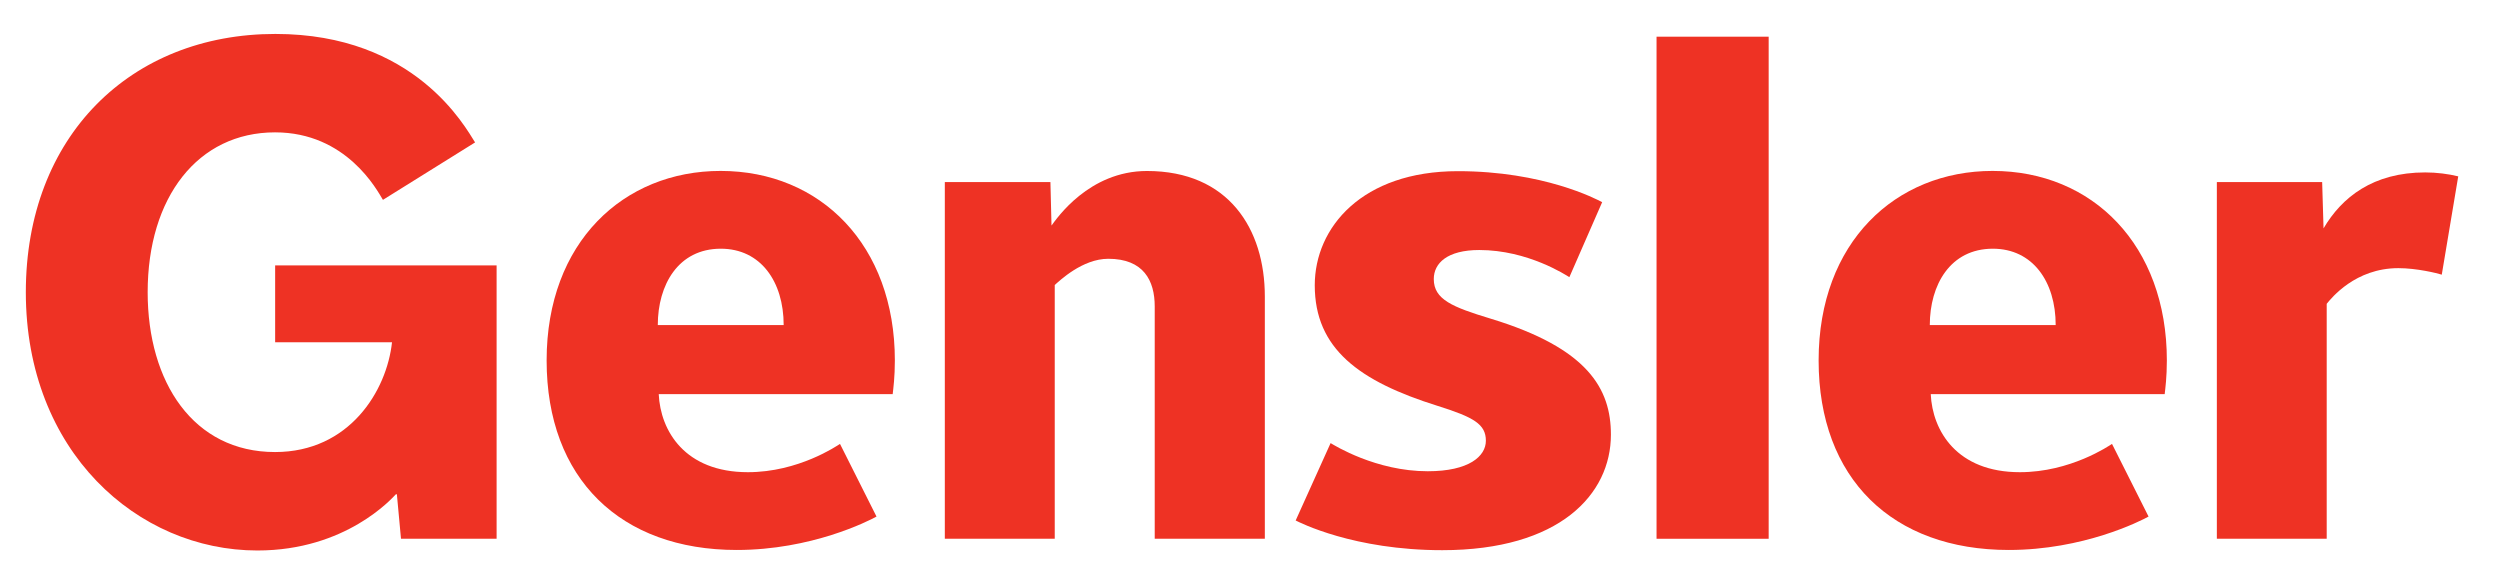 <svg width="154" height="36" viewBox="0 0 154 36" fill="none" xmlns="http://www.w3.org/2000/svg">
<g clip-path="url(#clip0_2430_45691)">
<path d="M108.95 33.188H102.043V2.26H108.95V33.188Z" fill="#EE3224"/>
<mask id="mask0_2430_45691" style="mask-type:luminance" maskUnits="userSpaceOnUse" x="-82" y="-58" width="2037" height="1317">
<path d="M-81.931 1258.91H1954.43V-57.568H-81.931V1258.91Z" fill="white"/>
</mask>
<g mask="url(#mask0_2430_45691)">
<path d="M150.413 16.919C150.132 16.828 148.867 16.518 147.738 16.518C145.081 16.518 143.609 18.367 143.325 18.715V33.187H136.558V11.216H143.045L143.13 14.068C144.254 12.153 146.183 10.621 149.392 10.621C150.1 10.621 150.826 10.715 151.427 10.864L150.413 16.919Z" fill="#EE3224"/>
<path d="M88.842 33.891C83.383 33.891 80.048 32.179 79.813 32.062L81.965 27.295C82.196 27.432 84.753 29.029 87.951 29.029C90.492 29.029 91.53 28.102 91.53 27.15C91.53 26.13 90.782 25.7 88.551 25C83.725 23.489 80.989 21.48 80.989 17.574C80.989 14.009 83.906 10.544 89.806 10.544C95.058 10.544 98.322 12.255 98.693 12.454L96.673 17.073C96.48 16.958 94.125 15.401 91.123 15.401C89.156 15.401 88.321 16.21 88.321 17.189C88.321 18.445 89.456 18.911 91.823 19.629C97.826 21.452 99.232 23.954 99.232 26.776C99.232 30.451 96.072 33.891 88.842 33.891Z" fill="#EE3224"/>
<path d="M71.131 33.188V18.874C71.131 17.291 70.449 15.941 68.269 15.941C66.672 15.941 65.261 17.303 64.972 17.555V33.188H58.201V11.217H64.706L64.773 13.894C65.078 13.483 67.074 10.533 70.652 10.533C75.681 10.533 77.914 14.099 77.914 18.269V33.188H71.131Z" fill="#EE3224"/>
<path d="M112.027 22.203C112.027 14.92 116.768 10.529 122.744 10.529C128.901 10.529 133.478 15.101 133.478 22.203C133.478 23.233 133.385 23.913 133.345 24.277H118.934C119.037 26.544 120.546 29.087 124.422 29.087C127.546 29.087 129.917 27.459 130.1 27.345L132.351 31.82C131.832 32.108 128.336 33.878 123.738 33.878C116.583 33.878 112.027 29.493 112.027 22.203ZM126.63 20.025C126.63 17.348 125.214 15.32 122.76 15.32C120.135 15.32 118.876 17.547 118.876 20.025H126.63Z" fill="#EE3224"/>
<path d="M33.672 22.203C33.672 14.92 38.413 10.529 44.388 10.529C50.545 10.529 55.123 15.101 55.123 22.203C55.123 23.233 55.03 23.913 54.99 24.277H40.578C40.682 26.544 42.191 29.087 46.069 29.087C49.191 29.087 51.559 27.459 51.744 27.345L53.993 31.82C53.477 32.108 49.978 33.878 45.383 33.878C38.226 33.878 33.672 29.493 33.672 22.203ZM48.274 20.025C48.274 17.348 46.858 15.32 44.402 15.32C41.779 15.32 40.52 17.547 40.52 20.025H48.274Z" fill="#EE3224"/>
<path d="M24.389 30.445C24.15 30.692 21.308 33.91 15.857 33.91C8.47 33.91 1.591 27.812 1.591 18.001C1.591 8.399 8.042 2.091 16.965 2.091C25.574 2.091 28.658 7.831 29.265 8.773L23.589 12.311C23.233 11.724 21.348 8.153 16.943 8.153C12.194 8.153 9.096 12.142 9.096 18.001C9.096 23.559 11.92 27.846 16.943 27.846C21.527 27.846 23.826 24.072 24.148 21.083H16.949V16.35H30.591V33.186H24.701L24.447 30.445H24.389Z" fill="#EE3224"/>
</g>
</g>
<defs>
<clipPath id="clip0_2430_45691">
<rect width="153.018" height="35" fill="white" transform="translate(0 0.5)"/>
</clipPath>
</defs>
</svg>
